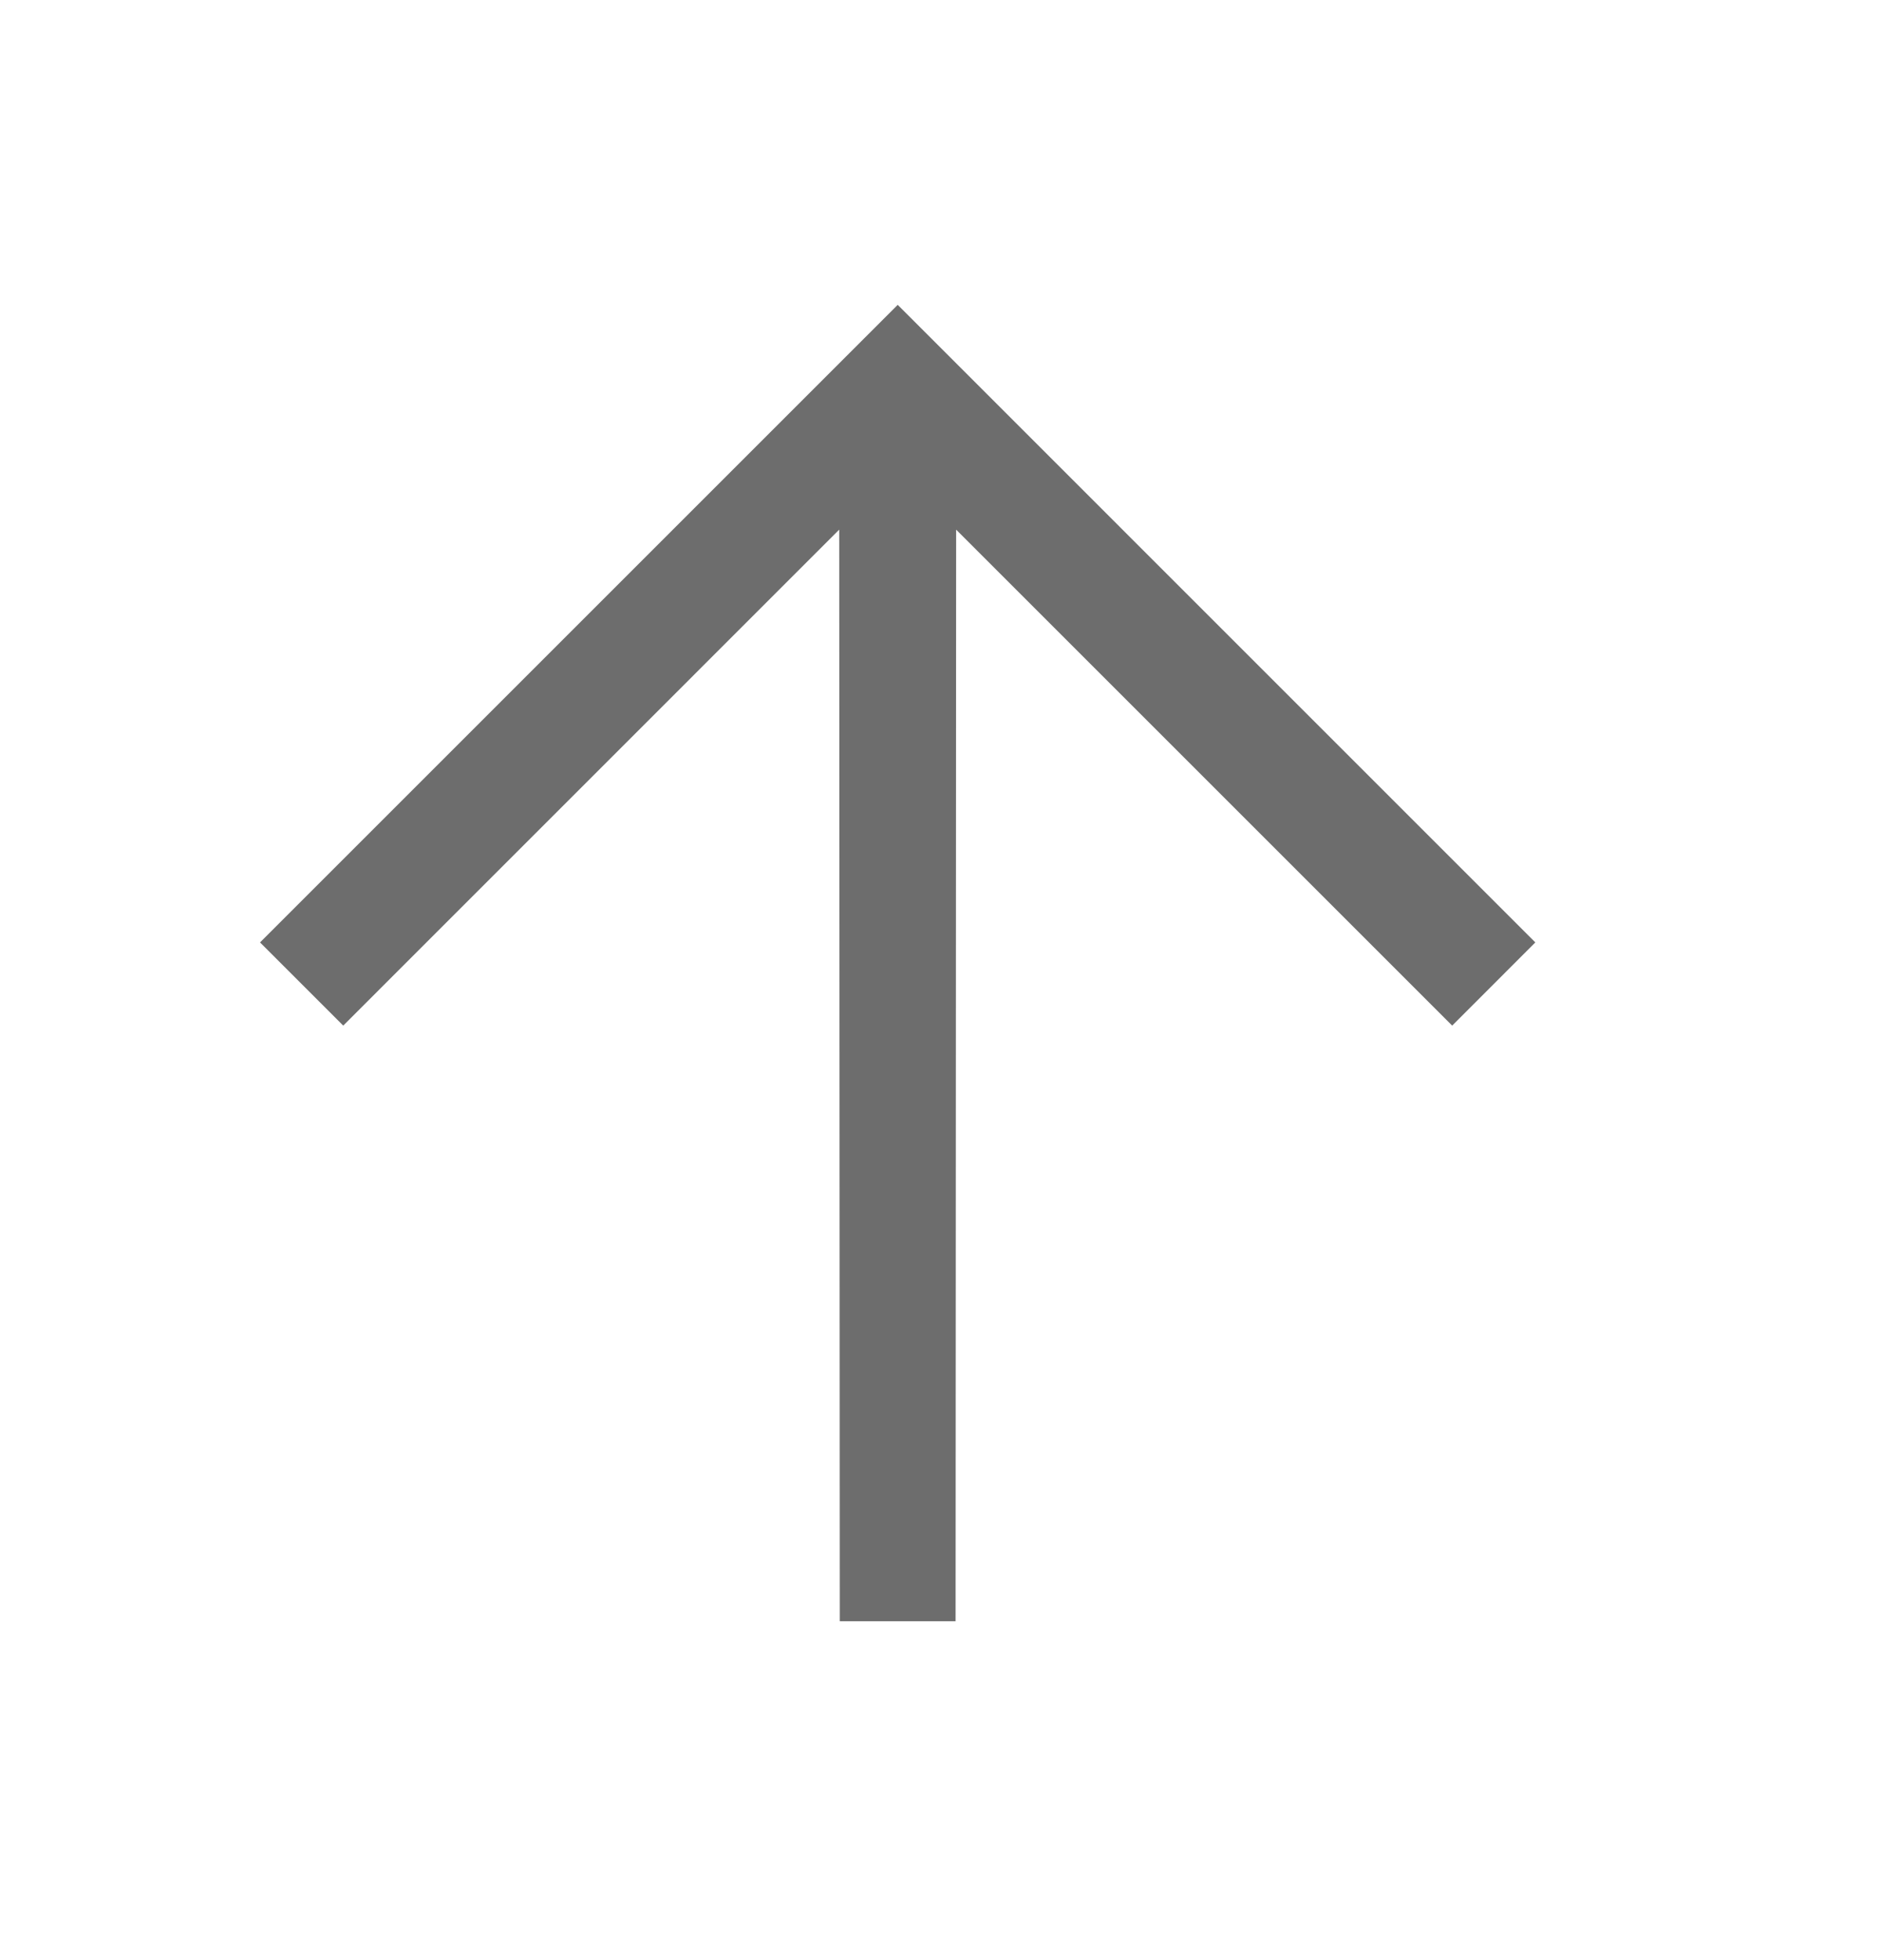<svg width="24" height="25" viewBox="0 0 24 25" fill="none" xmlns="http://www.w3.org/2000/svg">
<mask id="mask0_4606_7817" style="mask-type:alpha" maskUnits="userSpaceOnUse" x="0" y="0" width="24" height="25">
<rect y="24.098" width="24" height="24" transform="rotate(-90 0 24.098)" fill="#D9D9D9"/>
</mask>
<g mask="url(#mask0_4606_7817)">
<path d="M12.186 20.678L10.709 20.678L10.702 6.755L4.377 13.081L3.316 12.02L11.448 3.888L19.579 12.02L18.519 13.081L12.193 6.755L12.186 20.678Z" fill="#6D6D6D"/>
</g>
</svg>
